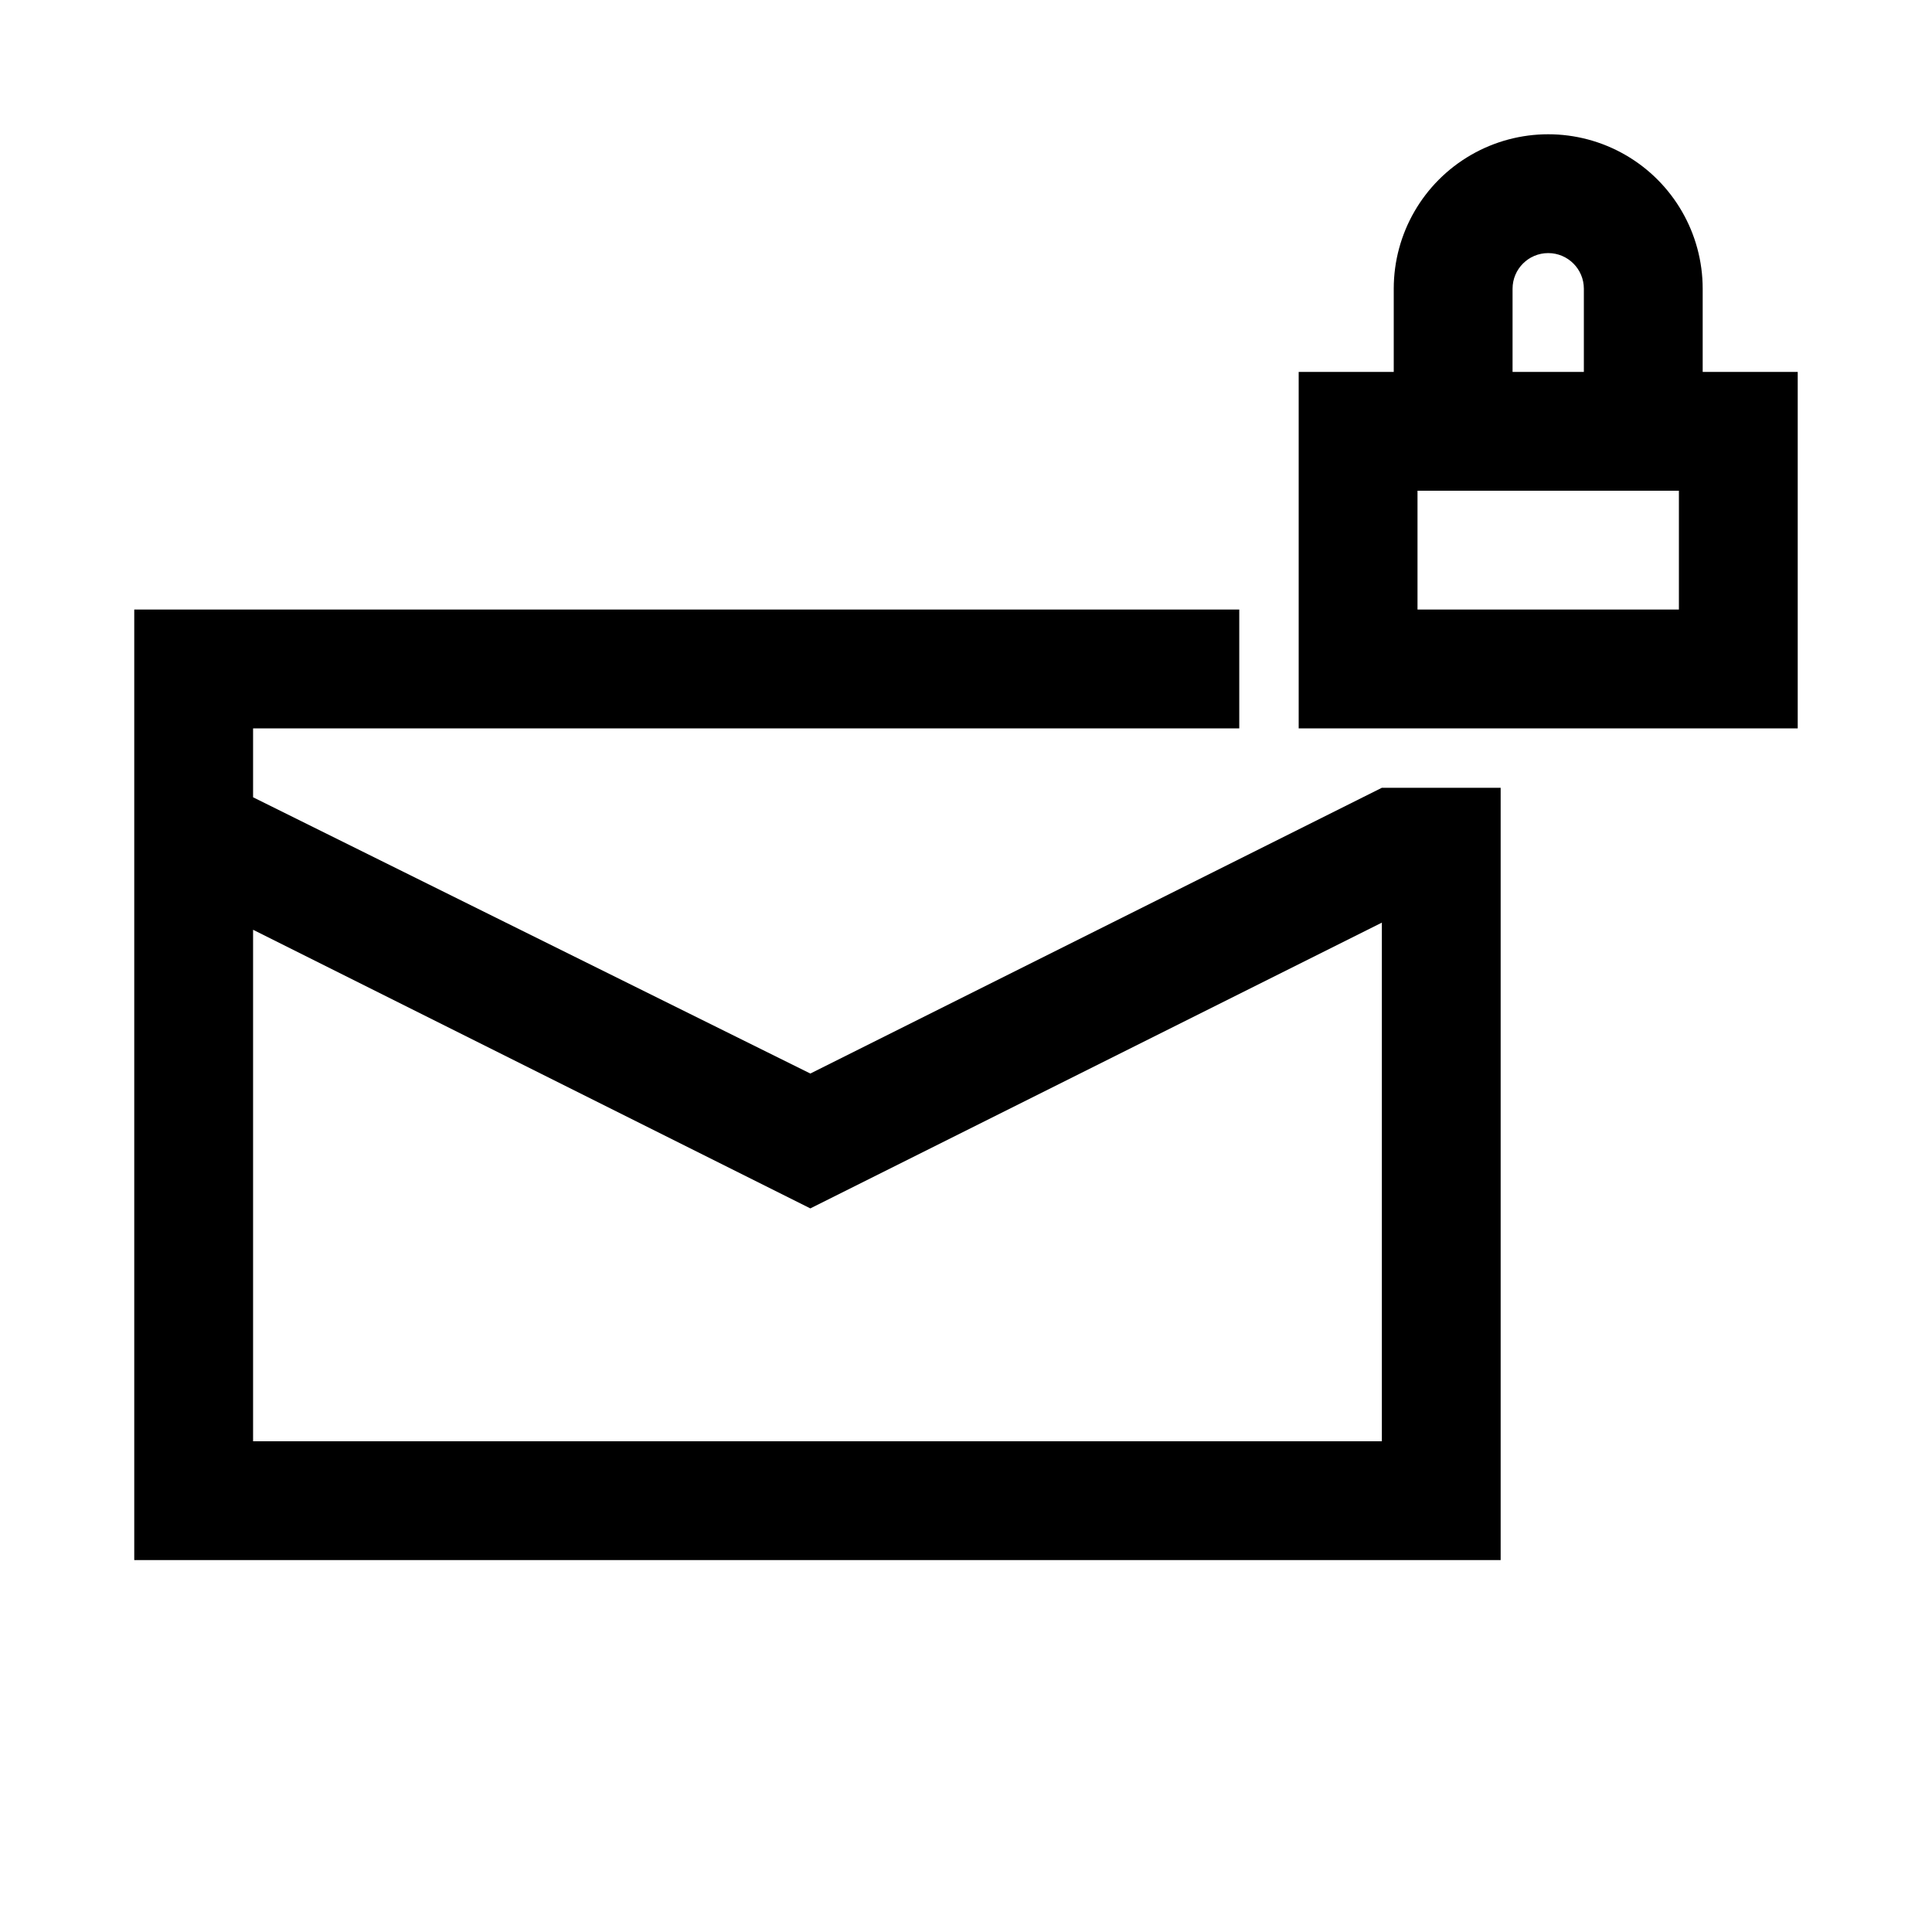 <?xml version="1.0" encoding="UTF-8"?>
<!-- Uploaded to: SVG Repo, www.svgrepo.com, Generator: SVG Repo Mixer Tools -->
<svg fill="#000000" width="800px" height="800px" version="1.1" viewBox="144 144 512 512" xmlns="http://www.w3.org/2000/svg">
 <path d="m511.31 352.77h-1.102l-151.46 75.73-147.68-73.211v-18.262h261.35v-31.488h-292.84v251.9h362.11v-204.67zm-1.102 173.18h-299.14v-135.55l147.68 73.84 151.46-75.73zm85.02-283.39v-22.043c0-14.625-7.805-28.137-20.469-35.449-12.664-7.312-28.27-7.312-40.934 0-12.668 7.312-20.469 20.824-20.469 35.449v22.043h-25.191v94.465h132.25v-94.465zm-50.383-22.043c0-5.215 4.231-9.445 9.445-9.445 5.219 0 9.449 4.231 9.449 9.445v22.043h-18.895zm44.082 85.02h-69.273v-31.488h69.273z"/>
</svg>